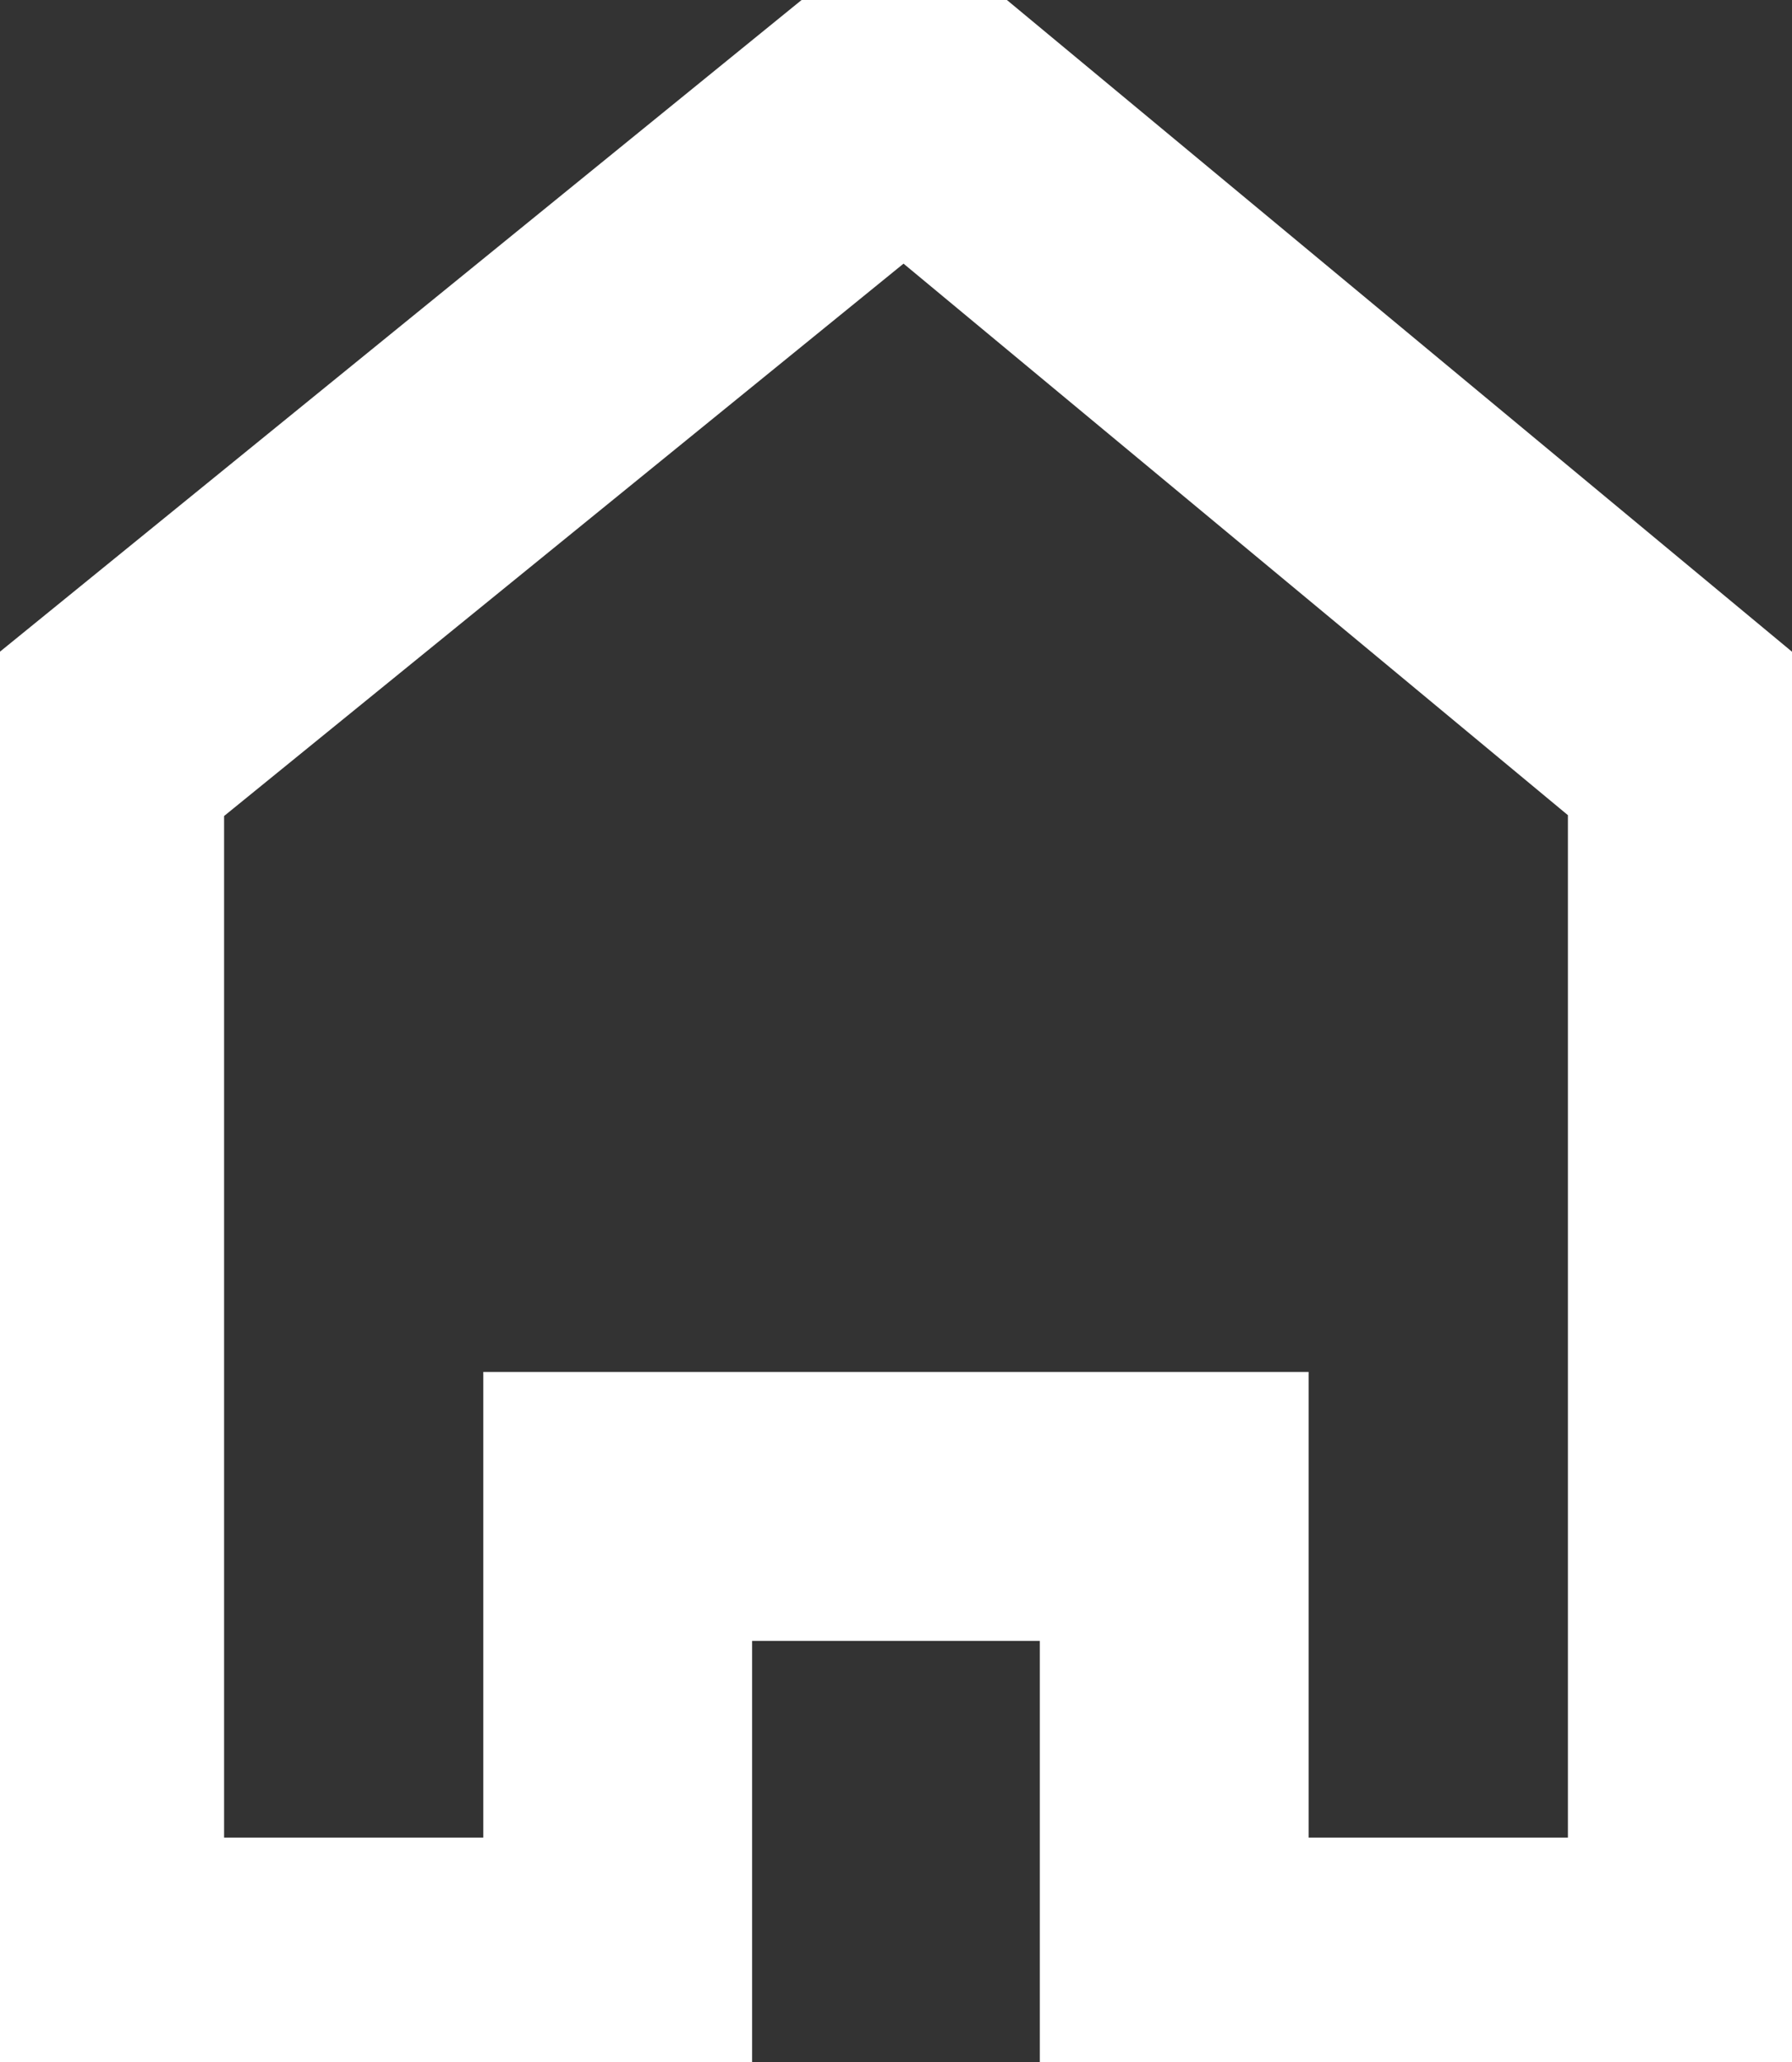 <?xml version="1.0" encoding="UTF-8"?> <svg xmlns="http://www.w3.org/2000/svg" viewBox="0 0 20.00 23.00" data-guides="{&quot;vertical&quot;:[],&quot;horizontal&quot;:[]}"><rect x="0" y="0" width="20.00" height="23.00" fill="#333333" stroke="none"/><defs></defs><path fill="none" stroke="#ffffff" fill-opacity="1" stroke-width="3" stroke-opacity="1" color="rgb(51, 51, 51)" id="tSvgea254d81b5" title="Path 6" d="M18.999 21.997C17.034 21.997 15.07 21.997 13.105 21.997C13.105 20.266 13.105 18.535 13.105 16.803C11.035 16.803 8.965 16.803 6.894 16.803C6.894 18.535 6.894 20.266 6.894 21.997C4.93 21.997 2.966 21.997 1.001 21.997C1.001 17.461 1.001 12.924 1.001 8.388C4.032 5.925 7.063 3.462 10.094 1C13.062 3.462 16.031 5.925 18.999 8.388C18.999 12.924 18.999 17.461 18.999 21.997Z"></path></svg> 